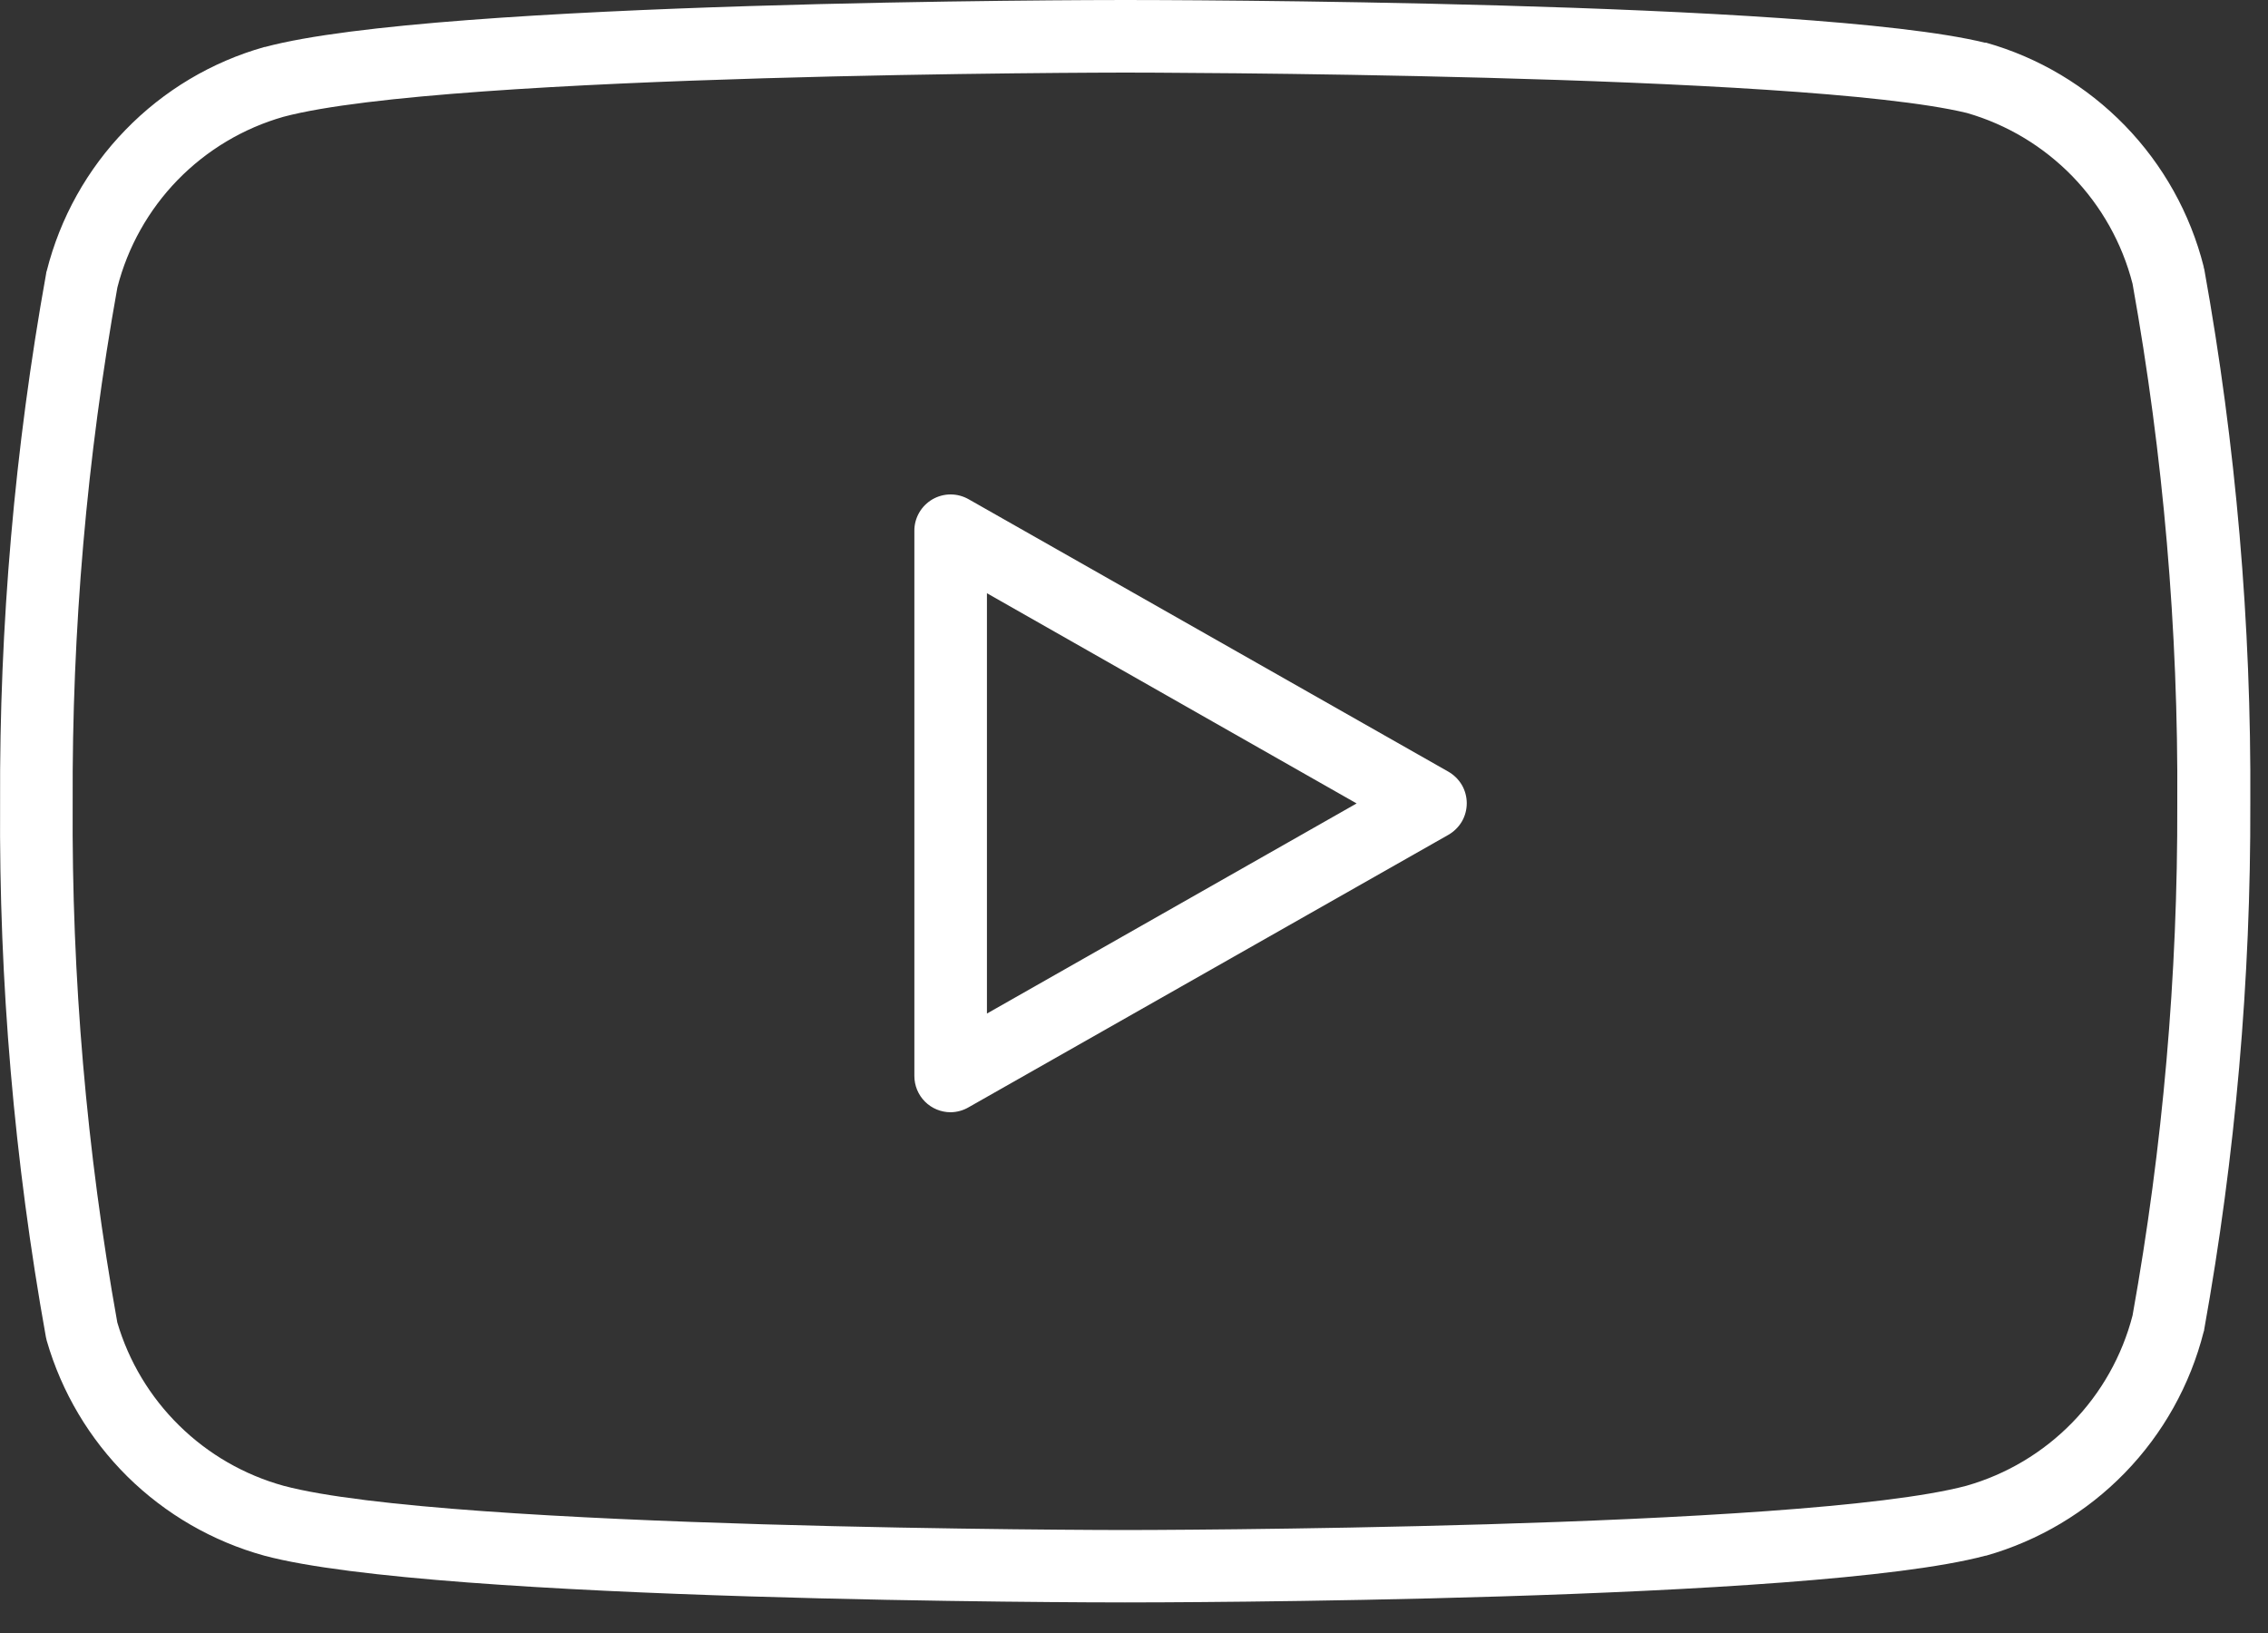 <svg xmlns="http://www.w3.org/2000/svg" width="25" height="18" viewBox="0 0 25 18" fill="none">
    <rect x="0" y="0" width="25" height="18" fill="#333333" stroke="none"/>
    <path d="M12.401 0C12.709 0 19.976 0.005 21.877 0.47H21.891C22.472 0.634 23 0.949 23.422 1.383C23.843 1.816 24.143 2.353 24.291 2.939C24.291 2.948 24.293 2.956 24.297 2.965C24.647 4.908 24.817 6.879 24.805 8.853C24.811 10.798 24.641 12.739 24.297 14.653C24.297 14.662 24.295 14.67 24.291 14.679C24.143 15.265 23.843 15.802 23.422 16.235C23 16.669 22.472 16.983 21.891 17.148H21.885C19.98 17.658 12.709 17.663 12.4 17.663C12.091 17.663 4.82 17.657 2.915 17.148C2.345 16.991 1.826 16.691 1.405 16.276C0.985 15.86 0.679 15.345 0.515 14.777C0.511 14.764 0.508 14.751 0.506 14.738C0.157 12.796 -0.012 10.825 0.001 8.852C-0.008 6.894 0.162 4.94 0.509 3.013C0.509 3.004 0.511 2.996 0.515 2.987C0.663 2.401 0.962 1.864 1.384 1.431C1.805 0.997 2.333 0.682 2.915 0.518H2.921C4.821 0.006 12.092 0 12.401 0ZM21.68 1.245C19.86 0.805 12.48 0.8 12.401 0.8C12.322 0.8 4.935 0.806 3.126 1.287C2.683 1.413 2.281 1.653 1.959 1.983C1.638 2.313 1.408 2.722 1.294 3.168C0.957 5.044 0.792 6.946 0.801 8.852C0.789 10.771 0.954 12.688 1.293 14.577C1.42 15.008 1.655 15.399 1.976 15.714C2.296 16.029 2.692 16.257 3.125 16.377C4.925 16.859 12.325 16.865 12.401 16.865C12.477 16.865 19.868 16.859 21.676 16.377C22.118 16.251 22.52 16.011 22.841 15.682C23.162 15.353 23.392 14.945 23.507 14.5C23.841 12.638 24.006 10.75 24 8.859C24.012 6.938 23.846 5.019 23.507 3.128C23.393 2.682 23.164 2.274 22.844 1.943C22.523 1.613 22.122 1.372 21.68 1.245Z" fill="white"/>
    <path d="M10.479 12.26C10.373 12.26 10.271 12.218 10.196 12.143C10.121 12.068 10.079 11.966 10.079 11.86V5.852C10.078 5.782 10.097 5.712 10.132 5.651C10.167 5.59 10.217 5.54 10.278 5.504C10.339 5.469 10.408 5.45 10.478 5.45C10.549 5.45 10.618 5.469 10.679 5.504L15.962 8.504C16.024 8.539 16.076 8.589 16.113 8.651C16.149 8.712 16.168 8.783 16.168 8.854C16.168 8.925 16.149 8.996 16.113 9.057C16.076 9.119 16.024 9.169 15.962 9.204L10.679 12.204C10.618 12.24 10.549 12.259 10.479 12.26ZM10.879 6.539V11.172L14.954 8.856L10.879 6.539Z" fill="white"/>
</svg>